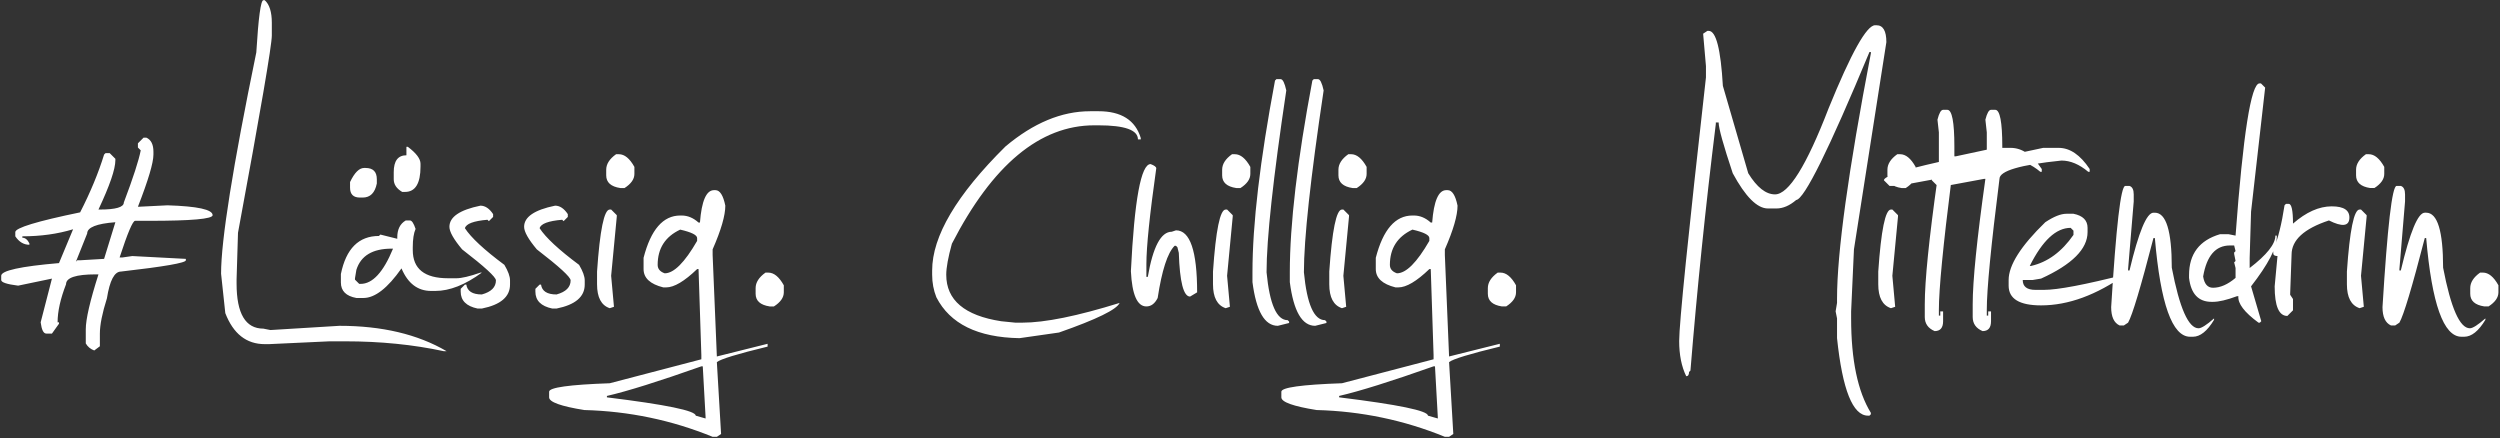 <svg fill="none" height="85" viewBox="0 0 485 85" width="485" xmlns="http://www.w3.org/2000/svg"><rect x="0" y="0" width="485" height="85" fill="#333333" stroke="none"/><path d="m27.852 26.705h.547c.911.41 1.367 1.322 1.367 2.734v.547c0 1.595-1.003 4.968-3.008 10.117h.273l5.469-.273c5.833.182 8.75.82 8.75 1.914 0 .729-4.102 1.094-12.305 1.094h-2.734c-.456 0-1.458 2.37-3.008 7.109h.547l1.914-.274 10.391.547v.273c0 .501-4.193 1.23-12.578 2.188-1.276 0-2.188 1.732-2.734 5.195-.911 2.871-1.367 5.15-1.367 6.836v2.461l-1.094.82c-.729-.273-1.276-.729-1.641-1.367v-2.734c0-1.96.82-5.514 2.461-10.664h-.547c-3.828 0-5.742.638-5.742 1.914-1.094 2.825-1.641 5.286-1.641 7.383h.273v.273l-1.367 1.914h-1.094c-.547 0-.911-.729-1.094-2.188l2.187-8.477-6.562 1.367c-2.188-.273-3.281-.638-3.281-1.094v-.82c0-1.003 3.737-1.823 11.211-2.461l2.734-6.562c-3.008.911-6.289 1.367-9.844 1.367v.273c.547 0 1.003.365 1.367 1.094v.273c-1.094 0-2.005-.547-2.734-1.641v-.82c0-.82 4.193-2.096 12.578-3.828 2.005-3.919 3.555-7.656 4.648-11.211l.274-.273h.82l1.094 1.094v.274c0 1.732-1.094 4.922-3.281 9.57h.273c3.099 0 4.648-.456 4.648-1.367 1.823-4.831 2.917-8.203 3.281-10.117l-.547-.547v-.82zm-13.125 24.062.273-.274h.547l4.648-.273 2.188-7.109c-3.646.274-5.469 1.003-5.469 2.188zm36.367-50.723h.273c.911.82 1.367 2.279 1.367 4.375v2.461c0 1.914-2.188 14.674-6.562 38.281l-.274 9.023v.82c0 5.833 1.732 8.75 5.195 8.75l1.367.273 13.399-.82c8.249 0 15.176 1.641 20.781 4.922h-.547c-5.925-1.276-12.305-1.914-19.141-1.914h-3.008l-11.758.547h-.82c-3.555 0-6.107-2.005-7.656-6.016l-.82-7.656c0-6.471 2.279-20.781 6.836-42.93.41-6.745.866-10.117 1.367-10.117zm27.617 42.725h.82c.365 0 .729.547 1.094 1.641-.365.82-.547 2.005-.547 3.555v.547c0 3.646 2.279 5.469 6.836 5.469h1.641c1.003 0 2.552-.365 4.648-1.094h.274c-3.236 2.37-6.244 3.555-9.024 3.555h-.82c-2.598 0-4.512-1.458-5.742-4.375-2.689 3.828-5.15 5.742-7.383 5.742h-1.367c-2.005-.365-3.008-1.367-3.008-3.008v-1.641c1.003-4.922 3.464-7.383 7.383-7.383l.274-.273 3.281.82v-.273c0-1.55.547-2.643 1.641-3.281zm-9.844 11.211v.273l.82.82h.273c2.324 0 4.421-2.279 6.289-6.836h-.273c-3.691 0-5.97 1.367-6.836 4.101zm9.98-25.498h.273c1.641 1.23 2.461 2.324 2.461 3.281v.547c0 3.281-1.003 4.922-3.008 4.922h-.547c-1.094-.638-1.641-1.458-1.641-2.461v-1.367c0-2.188.82-3.281 2.461-3.281zm-8.203 4.102h.274c1.458 0 2.188.729 2.188 2.188v.82c-.365 1.823-1.276 2.734-2.734 2.734h-.547c-1.276 0-1.914-.638-1.914-1.914v-1.094c.866-1.823 1.777-2.734 2.734-2.734zm22.559 7.314c.911 0 1.732.547 2.461 1.641v.547l-.82.82-.274-.273c-2.689.228-4.147.775-4.375 1.641 1.185 1.823 3.737 4.193 7.656 7.109.729 1.23 1.094 2.233 1.094 3.008v.82c0 2.37-1.823 3.919-5.469 4.649h-.82c-2.187-.456-3.281-1.55-3.281-3.281v-.547l.82-.82h.274c.182 1.276 1.185 1.914 3.008 1.914 1.823-.501 2.734-1.413 2.734-2.734 0-.638-2.188-2.643-6.562-6.016-1.641-1.96-2.461-3.418-2.461-4.375 0-1.914 2.005-3.281 6.016-4.102zm14.492 0c.912 0 1.732.547 2.461 1.641v.547l-.82.82-.274-.273c-2.688.228-4.147.775-4.374 1.641 1.184 1.823 3.736 4.193 7.656 7.109.729 1.23 1.094 2.233 1.094 3.008v.82c0 2.37-1.823 3.919-5.469 4.649h-.821c-2.187-.456-3.281-1.55-3.281-3.281v-.547l.821-.82h.273c.182 1.276 1.185 1.914 3.008 1.914 1.823-.501 2.734-1.413 2.734-2.734 0-.638-2.187-2.643-6.562-6.016-1.641-1.96-2.461-3.418-2.461-4.375 0-1.914 2.005-3.281 6.015-4.102zm10.596.752h.273l1.094 1.094v.274l-1.094 11.484.547 6.016-.82.273c-1.641-.547-2.461-2.096-2.461-4.648v-2.461c.547-8.021 1.367-12.031 2.461-12.031zm1.23-10.732h.547c1.094 0 2.097.82 3.008 2.461v1.367c0 1.003-.638 1.914-1.914 2.734h-.82c-1.823-.274-2.735-1.094-2.735-2.461v-1.094c0-1.094.638-2.096 1.914-3.008zm19.278 6.973c.866 0 1.504 1.003 1.914 3.008 0 1.914-.82 4.74-2.461 8.477v1.094l.82 19.687 9.844-2.461v.547c-5.833 1.413-9.115 2.415-9.844 3.008l.821 13.945-.821.547h-.82c-7.93-3.236-16.224-4.968-24.883-5.195-4.557-.729-6.836-1.55-6.836-2.461v-1.094c0-.82 3.919-1.367 11.758-1.641l17.773-4.649v-.82l-.546-16.68h-.274c-2.461 2.37-4.466 3.555-6.015 3.555h-.547c-2.552-.638-3.828-1.823-3.828-3.555v-2.188c1.412-5.469 3.782-8.203 7.109-8.203h.273c1.185 0 2.279.456 3.282 1.367h.273c.319-4.193 1.23-6.289 2.734-6.289zm-11.211 14.492c0 .775.456 1.322 1.367 1.641 1.777 0 3.874-2.096 6.289-6.289v-.547c0-.592-1.094-1.139-3.281-1.641-2.917 1.367-4.375 3.646-4.375 6.836zm-9.844 25.43v.273c11.485 1.413 17.227 2.598 17.227 3.555l1.914.547v-.273l-.547-9.844h-.274c-8.248 2.917-14.355 4.831-18.32 5.742zm30.762-23.926h.547c1.093 0 2.096.82 3.008 2.461v1.367c0 1.003-.638 1.914-1.915 2.734h-.82c-1.823-.273-2.734-1.094-2.734-2.461v-1.094c0-1.094.638-2.096 1.914-3.008zm62.959-31.309h1.64c4.421 0 7.155 1.732 8.204 5.195v.274h-.547c0-1.823-2.552-2.734-7.657-2.734h-.82c-10.527 0-19.733 7.656-27.617 22.969-.729 2.643-1.094 4.649-1.094 6.016 0 4.922 3.555 7.93 10.664 9.023l2.735.274h1.367c4.375 0 10.664-1.276 18.867-3.828-.547 1.276-4.466 3.19-11.758 5.742l-7.656 1.094c-8.112-.137-13.49-2.78-16.133-7.93-.547-1.367-.82-2.825-.82-4.375v-.82c0-6.654 4.739-14.675 14.219-24.062 5.423-4.557 10.892-6.836 16.406-6.836zm11.758 10.254c.729.274 1.093.547 1.093.82-1.276 9.024-1.914 15.221-1.914 18.594v2.461h.274c1.002-5.833 2.552-8.75 4.648-8.75l.821-.273c2.734 0 4.101 4.01 4.101 12.031l-1.367.82c-1.276 0-2.005-2.826-2.188-8.477l-.273-1.094-.273-.273h-.274c-1.367 1.367-2.461 4.74-3.281 10.117-.547 1.094-1.276 1.641-2.188 1.641-1.777 0-2.78-2.279-3.007-6.836.683-13.854 1.959-20.781 3.828-20.781zm14.56 8.818h.274l1.093 1.094v.274l-1.093 11.484.547 6.016-.821.273c-1.64-.547-2.461-2.096-2.461-4.648v-2.461c.547-8.021 1.367-12.031 2.461-12.031zm1.231-10.732h.547c1.093 0 2.096.82 3.007 2.461v1.367c0 1.003-.638 1.914-1.914 2.734h-.82c-1.823-.274-2.734-1.094-2.734-2.461v-1.094c0-1.094.638-2.096 1.914-3.008zm9.433-14.561c.41 0 .775.729 1.094 2.188-2.552 17.044-3.828 28.802-3.828 35.273.592 6.198 1.96 9.297 4.101 9.297l.274.274v.273l-2.188.547c-2.552 0-4.192-2.825-4.921-8.477v-1.914c0-9.297 1.458-21.693 4.375-37.188l.273-.274zm7.246 0c.411 0 .775.729 1.094 2.188-2.552 17.044-3.828 28.802-3.828 35.273.592 6.198 1.96 9.297 4.102 9.297l.273.274v.273l-2.188.547c-2.552 0-4.192-2.825-4.921-8.477v-1.914c0-9.297 1.458-21.693 4.375-37.188l.273-.274zm4.649 25.293h.273l1.094 1.094v.274l-1.094 11.484.547 6.016-.82.273c-1.641-.547-2.461-2.096-2.461-4.648v-2.461c.547-8.021 1.367-12.031 2.461-12.031zm1.23-10.732h.547c1.094 0 2.096.82 3.008 2.461v1.367c0 1.003-.638 1.914-1.914 2.734h-.82c-1.823-.274-2.735-1.094-2.735-2.461v-1.094c0-1.094.638-2.096 1.914-3.008zm19.278 6.973c.865 0 1.504 1.003 1.914 3.008 0 1.914-.821 4.74-2.461 8.477v1.094l.82 19.687 9.844-2.461v.547c-5.834 1.413-9.115 2.415-9.844 3.008l.82 13.945-.82.547h-.82c-7.93-3.236-16.224-4.968-24.883-5.195-4.557-.729-6.836-1.55-6.836-2.461v-1.094c0-.82 3.919-1.367 11.758-1.641l17.773-4.649v-.82l-.547-16.68h-.273c-2.461 2.37-4.466 3.555-6.016 3.555h-.547c-2.552-.638-3.828-1.823-3.828-3.555v-2.188c1.413-5.469 3.783-8.203 7.11-8.203h.273c1.185 0 2.279.456 3.281 1.367h.274c.319-4.193 1.23-6.289 2.734-6.289zm-11.211 14.492c0 .775.455 1.322 1.367 1.641 1.777 0 3.874-2.096 6.289-6.289v-.547c0-.592-1.094-1.139-3.281-1.641-2.917 1.367-4.375 3.646-4.375 6.836zm-9.844 25.43v.273c11.484 1.413 17.226 2.598 17.226 3.555l1.915.547v-.273l-.547-9.844h-.274c-8.248 2.917-14.355 4.831-18.32 5.742zm30.762-23.926h.547c1.093 0 2.096.82 3.007 2.461v1.367c0 1.003-.638 1.914-1.914 2.734h-.82c-1.823-.273-2.734-1.094-2.734-2.461v-1.094c0-1.094.638-2.096 1.914-3.008zm73.486-47.988c1.276 0 1.914 1.094 1.914 3.281l-6.289 40.195-.547 12.031v1.367c0 8.066 1.276 14.173 3.828 18.32v.273l-.273.273h-.274c-2.962 0-4.967-5.013-6.015-15.039v-3.828l-.274-1.367.274-1.641v-.82c0-8.932 2.187-24.792 6.562-47.578v-.273h-.273c-7.884 18.958-12.624 28.529-14.219 28.711-1.276 1.094-2.552 1.641-3.828 1.641h-1.641c-2.096 0-4.375-2.279-6.836-6.836-1.823-5.469-2.734-8.75-2.734-9.844h-.547v.274c-2.005 16.224-3.646 32.174-4.922 47.852l-.273.274c0 .547-.183.82-.547.82-.912-1.869-1.367-4.147-1.367-6.836 0-3.372 1.731-20.417 5.195-51.133v-2.188l-.547-6.289.82-.547h.274c1.413 0 2.324 3.555 2.734 10.664l4.922 16.953c1.686 2.734 3.418 4.101 5.195 4.101 2.644 0 6.107-5.56 10.391-16.68 4.375-10.755 7.383-16.133 9.024-16.133zm2.803 35.752h.273l1.094 1.094v.274l-1.094 11.484.547 6.016-.82.273c-1.641-.547-2.461-2.096-2.461-4.648v-2.461c.547-8.021 1.367-12.031 2.461-12.031zm1.23-10.732h.547c1.094 0 2.096.82 3.008 2.461v1.367c0 1.003-.638 1.914-1.914 2.734h-.821c-1.822-.274-2.734-1.094-2.734-2.461v-1.094c0-1.094.638-2.096 1.914-3.008zm8.887-8.613h.82c.912 0 1.367 2.37 1.367 7.109v1.914h.274l7.656-1.641h3.008c2.187 0 4.193 1.367 6.016 4.102v.547h-.274c-1.732-1.458-3.463-2.188-5.195-2.188-8.021.82-12.031 2.005-12.031 3.555-1.641 12.943-2.461 21.419-2.461 25.43v1.094h.273v-.82h.547v1.914c0 1.276-.547 1.914-1.641 1.914-1.276-.547-1.914-1.458-1.914-2.734v-2.461c0-4.557.821-12.669 2.461-24.336h-.273l-7.383 1.367h-1.641l-1.093-1.094c0-.775 3.554-1.96 10.664-3.555v-5.742l-.274-2.461c.319-1.276.684-1.914 1.094-1.914zm9.297 0h.82c.912 0 1.367 2.37 1.367 7.109v1.914h.274l7.656-1.641h3.008c2.187 0 4.192 1.367 6.015 4.102v.547h-.273c-1.732-1.458-3.464-2.188-5.195-2.188-8.021.82-12.032 2.005-12.032 3.555-1.64 12.943-2.461 21.419-2.461 25.43v1.094h.274v-.82h.547v1.914c0 1.276-.547 1.914-1.641 1.914-1.276-.547-1.914-1.458-1.914-2.734v-2.461c0-4.557.82-12.669 2.461-24.336h-.273l-7.383 1.367h-1.641l-1.094-1.094c0-.775 3.555-1.96 10.664-3.555v-5.742l-.273-2.461c.319-1.276.684-1.914 1.094-1.914zm14.629 20.166h1.367c1.823.365 2.734 1.276 2.734 2.734v.82c0 3.281-3.008 6.289-9.023 9.023l-1.641.274h-1.914c0 1.276.82 1.914 2.461 1.914h1.641c2.688 0 7.975-1.003 15.859-3.008-5.651 4.01-11.12 6.016-16.406 6.016-4.193 0-6.289-1.276-6.289-3.828v-1.094c0-2.871 2.37-6.608 7.109-11.211 1.641-1.094 3.008-1.641 4.102-1.641zm-6.836 10.117c3.19-.729 5.924-2.734 8.203-6.016v-.82l-.547-.547c-2.826 0-5.469 2.461-7.93 7.383zm18.252-15.518h.82c.547.182.82.729.82 1.641v1.367l-1.093 13.125v.274h.273c1.777-7.474 3.327-11.211 4.648-11.211h.274c2.187 0 3.281 3.555 3.281 10.664 1.504 7.838 3.236 11.758 5.195 11.758.547 0 1.55-.638 3.008-1.914v.274c-1.321 2.188-2.689 3.281-4.101 3.281h-.547c-3.464 0-5.742-6.38-6.836-19.141h-.274c-2.461 9.525-4.101 14.993-4.921 16.406l-.821.547h-.82c-1.094-.501-1.641-1.686-1.641-3.555.957-15.677 1.869-23.516 2.735-23.516zm26.045-19.893h.273l.82.82-2.734 24.062-.273 9.024v1.914c3.326-2.552 4.99-4.648 4.99-6.289h.273v.273c0 2.096-1.663 5.287-4.99 9.57l1.982 6.768-.273.274h-.273c-2.735-2.005-4.034-3.714-3.897-5.127h-.273c-1.96.729-3.51 1.094-4.649 1.094h-.273c-2.552 0-4.011-1.549-4.375-4.648v-.547c0-4.101 2.005-6.745 6.015-7.93h1.641l1.367.274c1.459-19.688 3.008-29.531 4.649-29.531zm-10.938 37.461c.228 1.458.866 2.188 1.914 2.188 1.413 0 2.871-.638 4.375-1.914v-1.914l-.273-1.094.273-.273-.273-1.367v-.274l.273-.273-.273-1.094h-.821c-2.78 0-4.511 2.005-5.195 6.016zm24.951-13.604c2.37 0 3.509.775 3.418 2.324s-1.413 1.686-3.965.41c-4.83 1.595-7.246 3.805-7.246 6.631l-.273 7.519v.274l.547.82v2.188l-1.094 1.094c-1.641 0-2.461-1.914-2.461-5.742l.547-5.879c-.547 0-.82-.182-.82-.547v-.547c.911-2.233 1.64-5.15 2.187-8.75l.274-.274h.546c.547 0 .821 1.276.821 3.828 2.552-2.233 5.058-3.35 7.519-3.35zm5.401.615h.273l1.094 1.094v.274l-1.094 11.484.547 6.016-.82.273c-1.641-.547-2.461-2.096-2.461-4.648v-2.461c.547-8.021 1.367-12.031 2.461-12.031zm1.23-10.732h.547c1.094 0 2.096.82 3.008 2.461v1.367c0 1.003-.638 1.914-1.914 2.734h-.821c-1.822-.274-2.734-1.094-2.734-2.461v-1.094c0-1.094.638-2.096 1.914-3.008zm5.947 6.152h.821c.547.182.82.729.82 1.641v1.367l-1.094 13.125v.274h.274c1.777-7.474 3.327-11.211 4.648-11.211h.274c2.187 0 3.281 3.555 3.281 10.664 1.504 7.838 3.236 11.758 5.195 11.758.547 0 1.55-.638 3.008-1.914v.274c-1.322 2.188-2.689 3.281-4.102 3.281h-.546c-3.464 0-5.743-6.38-6.836-19.141h-.274c-2.461 9.525-4.101 14.993-4.922 16.406l-.82.547h-.82c-1.094-.501-1.641-1.686-1.641-3.555.957-15.677 1.869-23.516 2.734-23.516zm16.202 16.816h.546c1.094 0 2.097.82 3.008 2.461v1.367c0 1.003-.638 1.914-1.914 2.734h-.82c-1.823-.273-2.734-1.094-2.734-2.461v-1.094c0-1.094.638-2.096 1.914-3.008z" fill="#fff"/></svg>